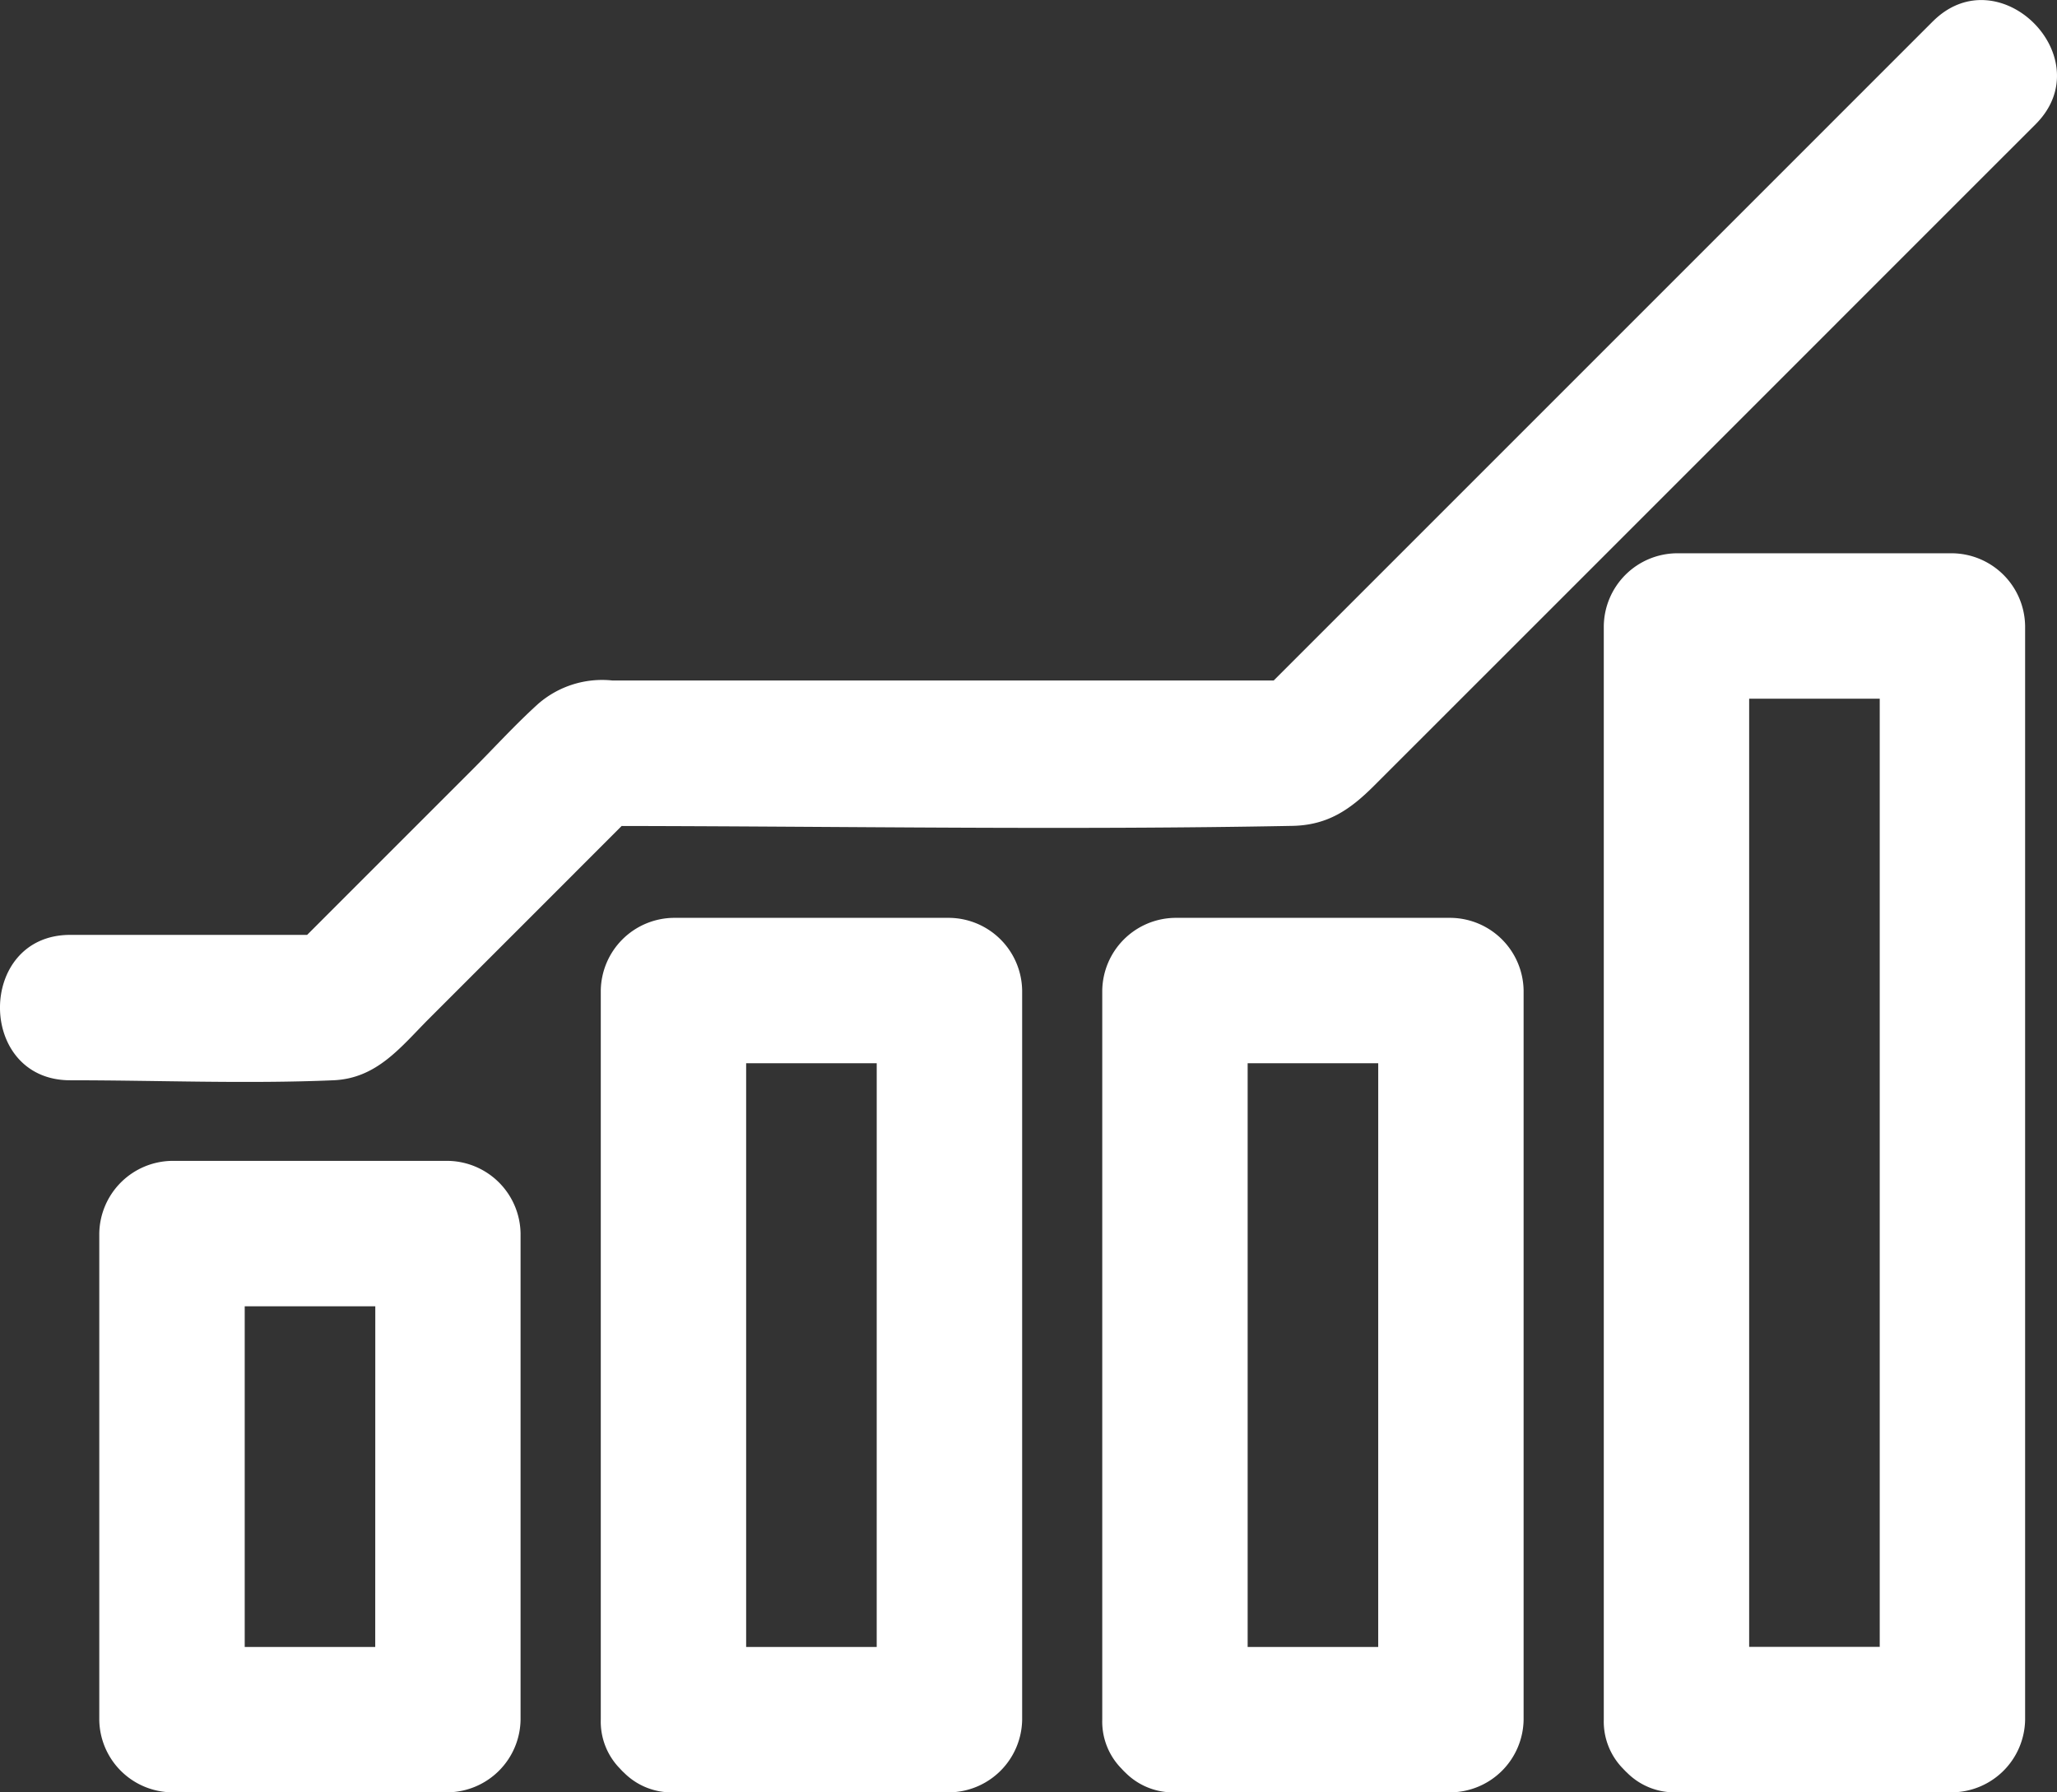 <svg xmlns="http://www.w3.org/2000/svg" width="133.48" height="116.314"><rect width="100%" height="100%" fill="#333333" stroke="none"/><defs><clipPath id="clip-path"><path id="長方形_1397" data-name="長方形 1397" fill="#fff" d="M0 0h133.48v116.314H0z"/></clipPath></defs><g id="グループ_1664" data-name="グループ 1664"><g id="グループ_1663" data-name="グループ 1663" clip-path="url(#clip-path)" fill="#fff"><path id="パス_2088" data-name="パス 2088" d="M80.169 19.854H62.263a4.785 4.785 0 00-4.716 4.718v70.971a4.355 4.355 0 001.26 3.19c.047.056.1.1.15.159.033.029.061.06.094.087a4.345 4.345 0 003.212 1.28h17.906a4.785 4.785 0 004.718-4.716V24.572a4.786 4.786 0 00-4.718-4.718m-4.716 66.8v4.167H66.98V29.289h8.473z" transform="translate(46.524 16.05)"/><path id="パス_2089" data-name="パス 2089" d="M62.175 32.936H44.269a4.786 4.786 0 00-4.718 4.716v47.315a4.346 4.346 0 001.262 3.19c.047.056.1.107.15.161.033.027.061.06.092.087a4.36 4.36 0 003.214 1.28h17.906a4.787 4.787 0 004.718-4.718V37.652a4.786 4.786 0 00-4.718-4.716m-4.717 46.077v1.237h-8.472V42.371h8.473z" transform="translate(31.975 26.626)"/><path id="パス_2090" data-name="パス 2090" d="M44.179 32.936H26.273a4.785 4.785 0 00-4.716 4.716v47.315a4.345 4.345 0 001.26 3.19c.047.056.1.107.15.161.033.027.061.06.094.087a4.352 4.352 0 003.212 1.28h17.906a4.787 4.787 0 004.721-4.718V37.652a4.785 4.785 0 00-4.718-4.716m-4.72 46.077v1.237H30.99V42.371h8.473z" transform="translate(17.428 26.626)"/><path id="パス_2091" data-name="パス 2091" d="M26.186 41.656H8.278a4.785 4.785 0 00-4.716 4.718v31.541a4.771 4.771 0 004.716 4.718h17.908a4.785 4.785 0 004.714-4.718V46.374a4.785 4.785 0 00-4.716-4.718M21.469 73.2H13V51.091h8.473z" transform="translate(2.88 33.676)"/><path id="パス_2092" data-name="パス 2092" d="M125.421 1.389l-38.63 38.63-4.14 4.14H39.737a6.323 6.323 0 00-4.816 1.517c-1.494 1.351-2.868 2.866-4.291 4.291q-5.349 5.347-10.7 10.7H4.557c-6.071 0-6.082 9.435 0 9.435 5.677 0 11.406.241 17.077 0 2.845-.121 4.38-2.174 6.228-4.022l8.212-8.212 4.265-4.268c14.5.024 29.031.271 43.529-.007 2.327-.045 3.785-1.092 5.32-2.629q3.372-3.369 6.742-6.74l21.446-21.446q7.357-7.359 14.715-14.715c4.3-4.3-2.371-10.972-6.671-6.671"/></g></g></svg>